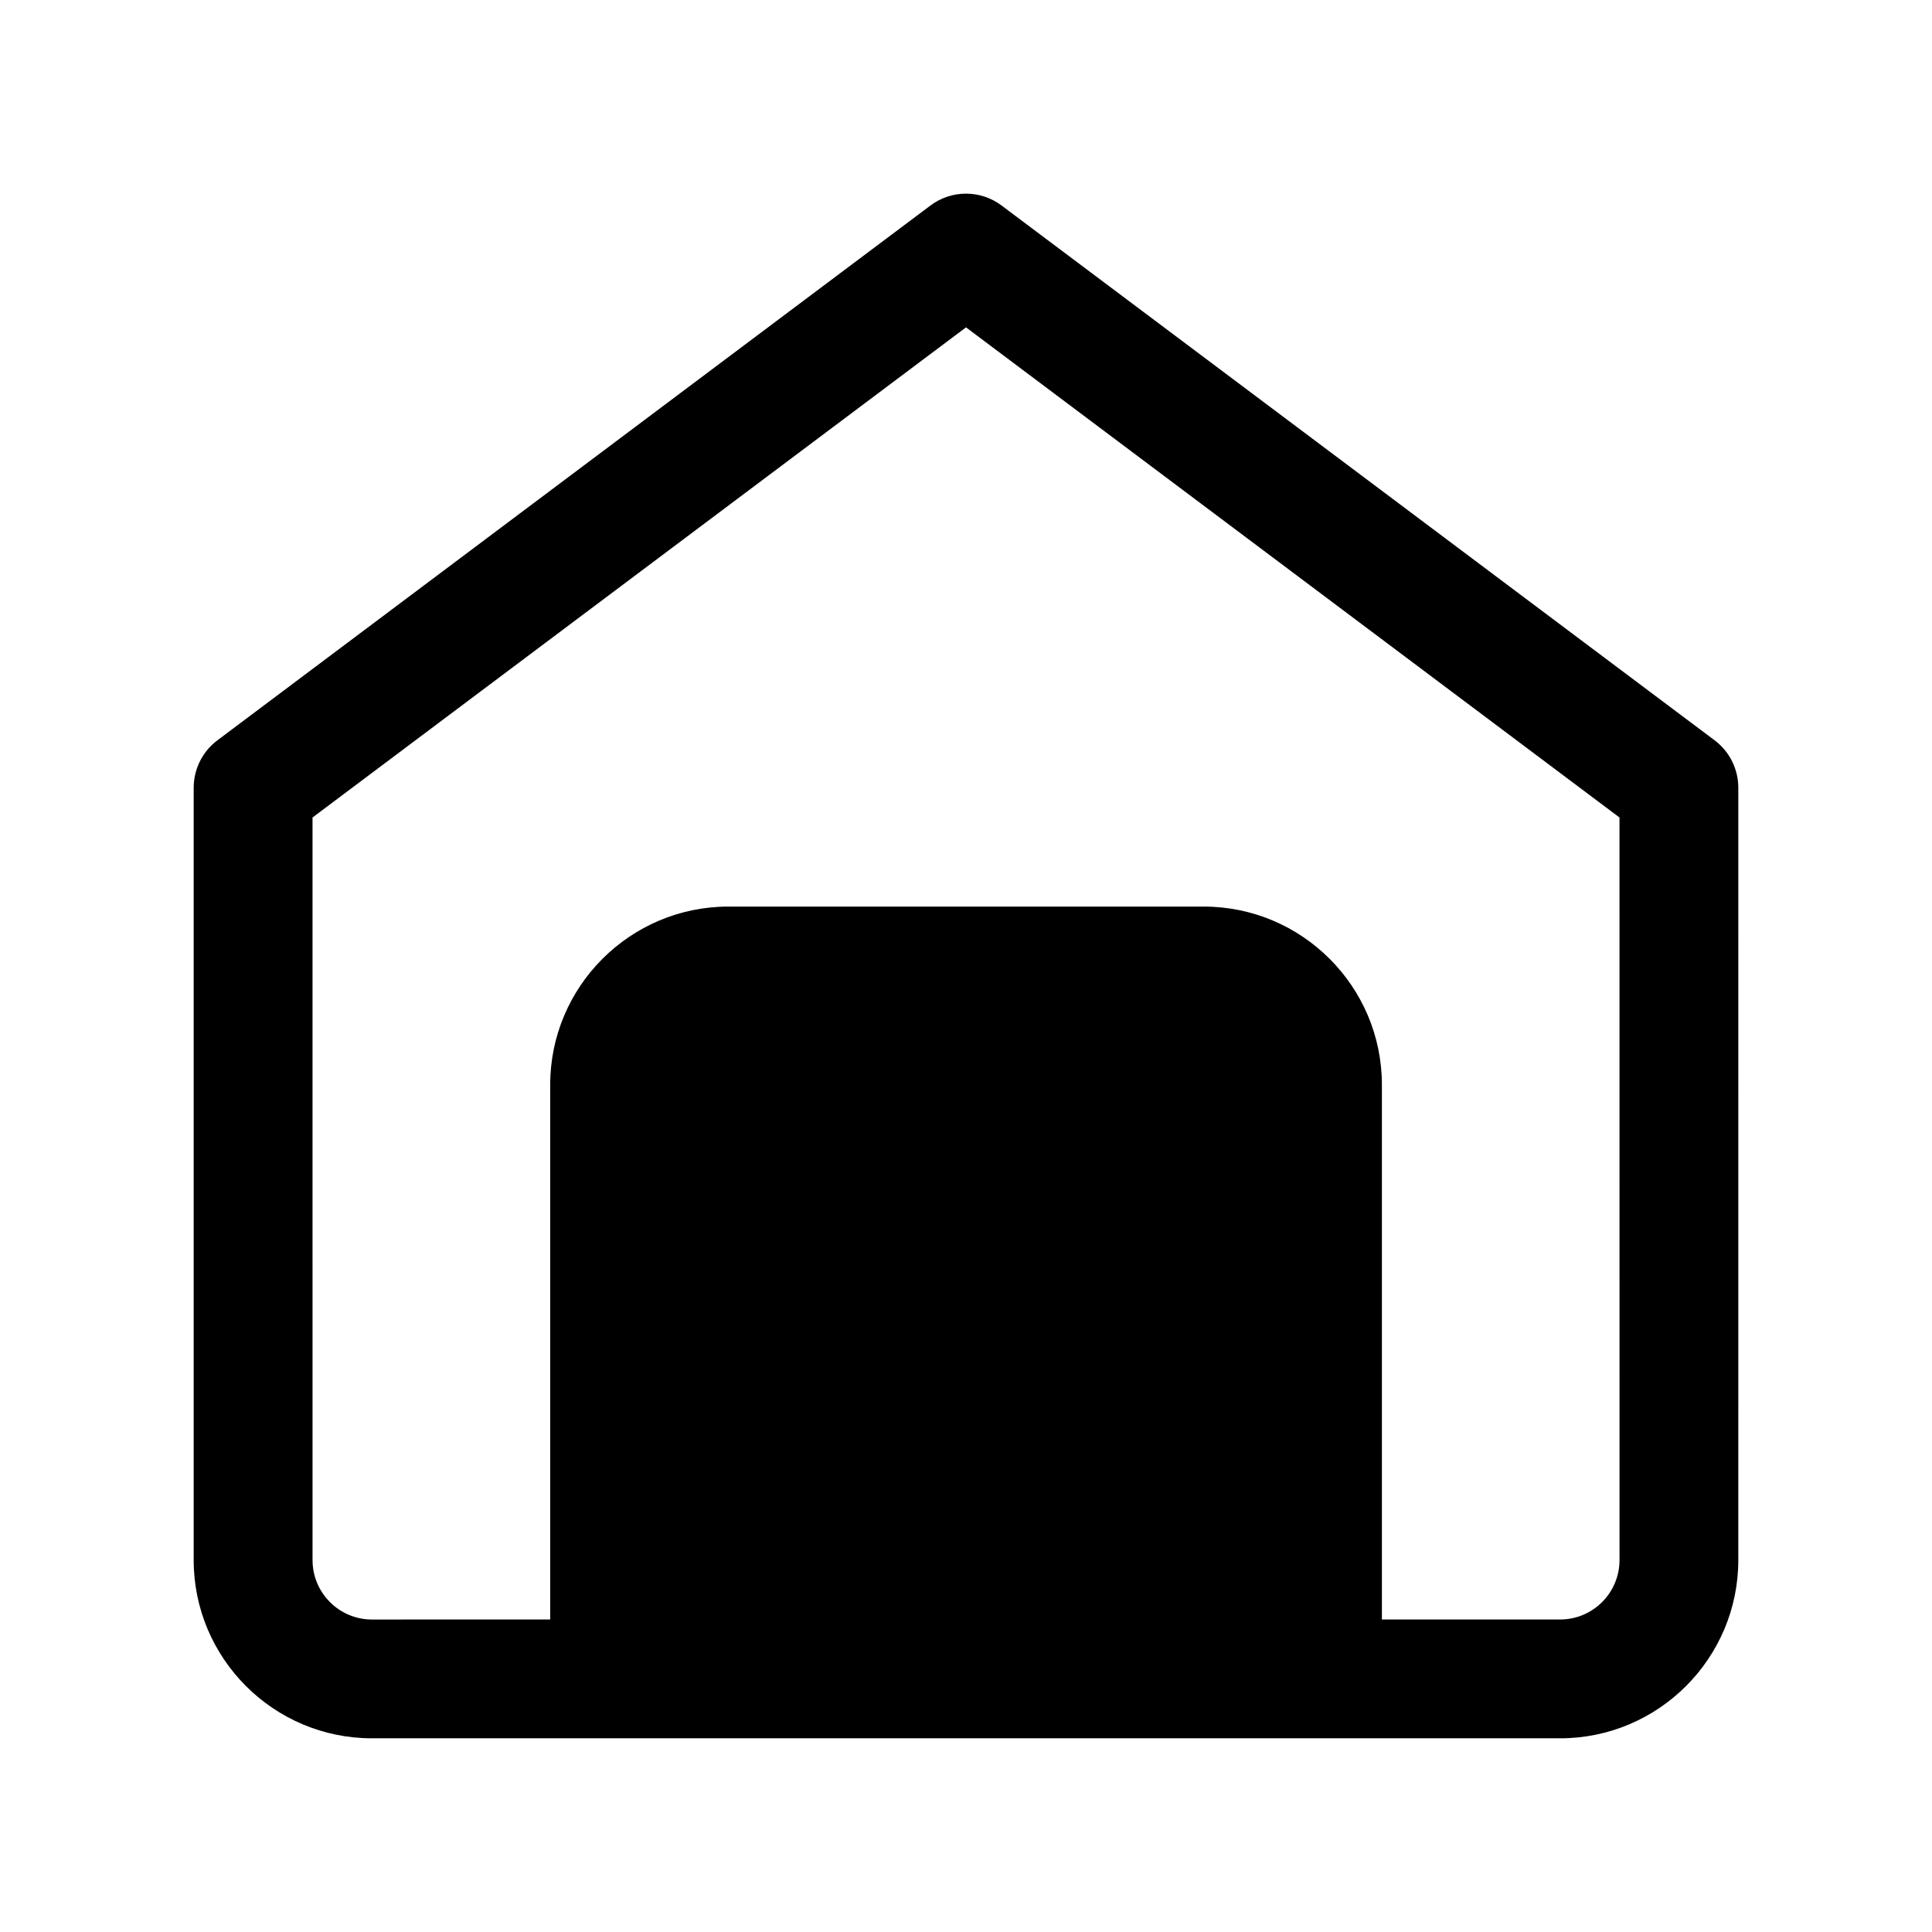 <?xml version="1.0" encoding="UTF-8"?>
<!-- Uploaded to: ICON Repo, www.svgrepo.com, Generator: ICON Repo Mixer Tools -->
<svg fill="#000000" width="800px" height="800px" version="1.1" viewBox="144 144 512 512" xmlns="http://www.w3.org/2000/svg">
 <path d="m598.38 340.18-188.93-141.7c-5.598-4.215-13.301-4.215-18.895 0l-188.93 141.7c-3.965 2.965-6.297 7.641-6.297 12.59v204.67c0 26.047 21.188 47.23 47.23 47.23h314.88c26.047 0 47.23-21.188 47.23-47.23l0.004-204.67c0-4.949-2.328-9.625-6.297-12.59zm-25.191 217.26c0 8.688-7.062 15.742-15.742 15.742h-47.23v-141.7c0-26.047-21.188-47.23-47.23-47.23h-125.95c-26.047 0-47.23 21.188-47.23 47.23v141.7l-47.238 0.004c-8.68 0-15.742-7.055-15.742-15.742l-0.004-196.8 173.18-129.89 173.18 129.89z"/>
</svg>